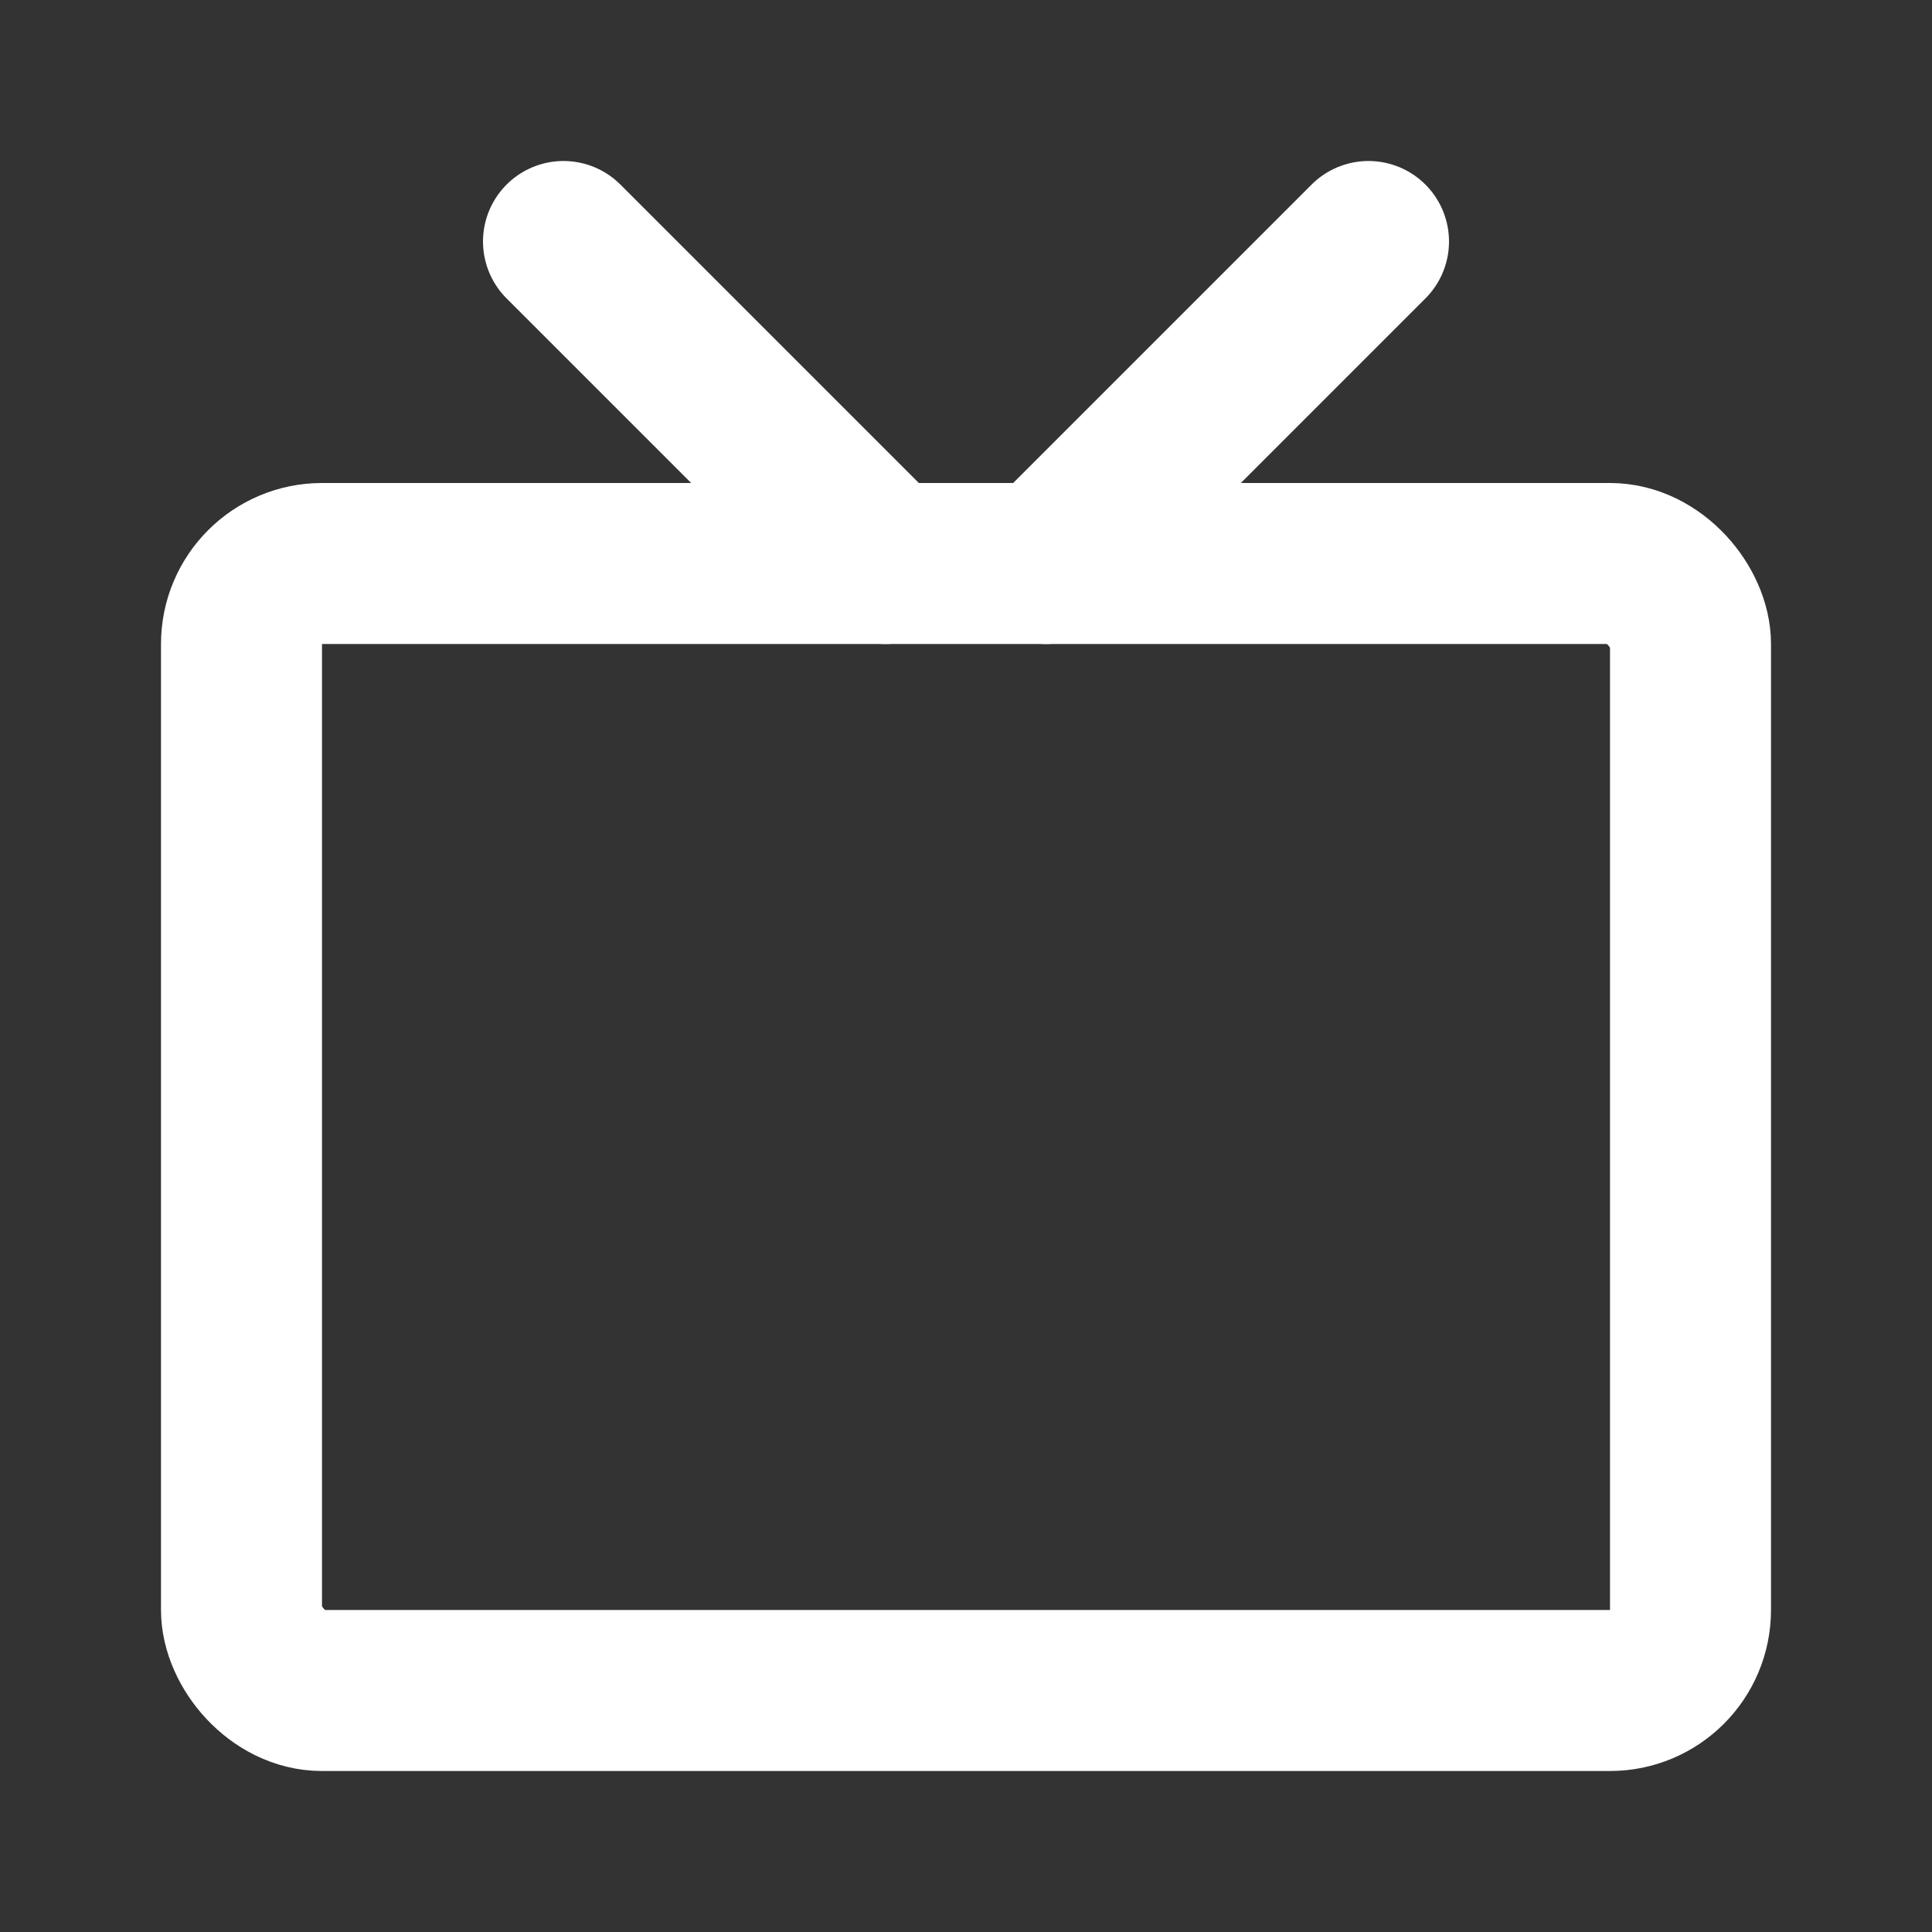 <!DOCTYPE svg PUBLIC "-//W3C//DTD SVG 1.1//EN" "http://www.w3.org/Graphics/SVG/1.1/DTD/svg11.dtd">
<!-- Uploaded to: SVG Repo, www.svgrepo.com, Transformed by: SVG Repo Mixer Tools -->
<svg width="800px" height="800px" viewBox="0 0 24 24" fill="none" xmlns="http://www.w3.org/2000/svg">
<rect x="0" y="0" width="24" height="24" fill="#333333" stroke="none"/>
<g id="SVGRepo_bgCarrier" stroke-width="0"/>
<g id="SVGRepo_tracerCarrier" stroke-linecap="round" stroke-linejoin="round"/>
<g id="SVGRepo_iconCarrier"> <rect x="3" y="7" width="18" height="14" rx="1" stroke="#ffffff" stroke-width="2" stroke-linecap="round"/> <path d="M13 7L17 3" stroke="#ffffff" stroke-width="2" stroke-linecap="round" stroke-linejoin="round"/> <path d="M11 7L7 3" stroke="#ffffff" stroke-width="2" stroke-linecap="round" stroke-linejoin="round"/> </g>
</svg>